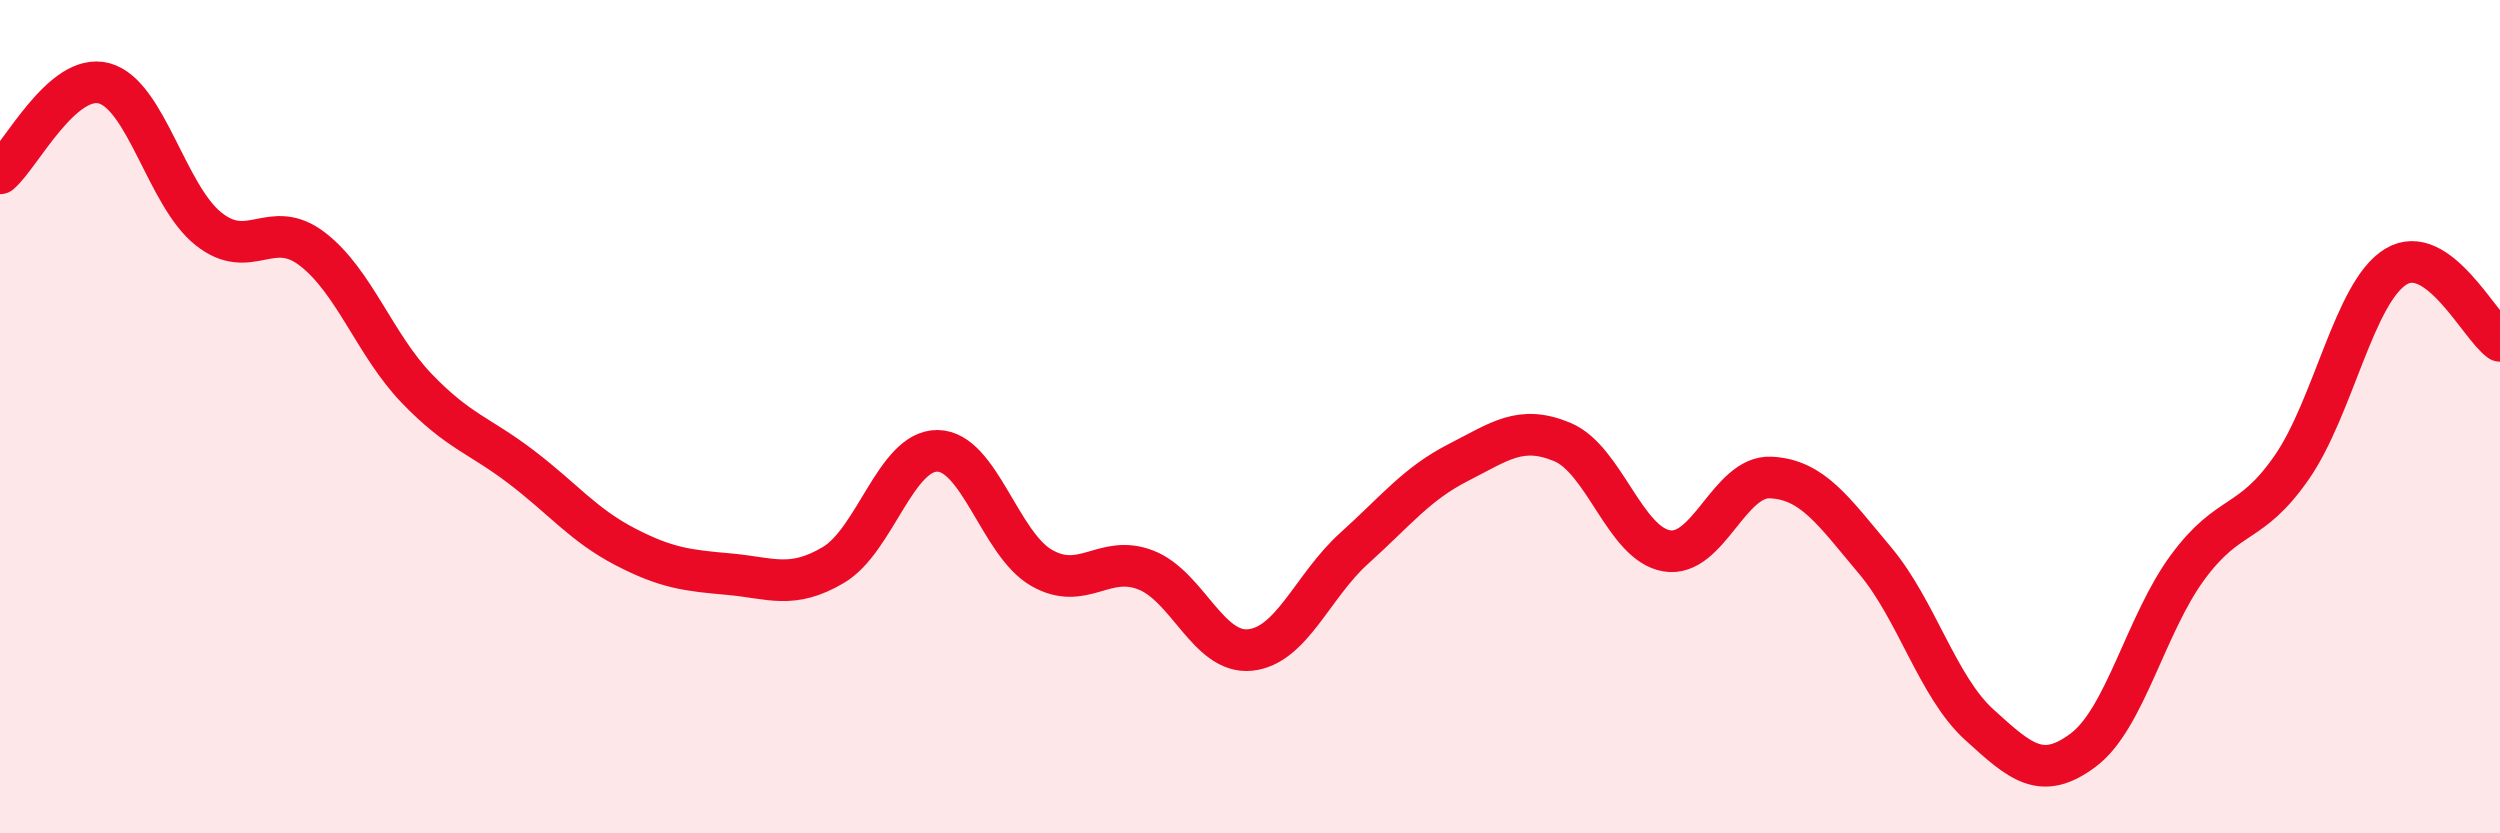 
    <svg width="60" height="20" viewBox="0 0 60 20" xmlns="http://www.w3.org/2000/svg">
      <path
        d="M 0,4.16 C 0.5,3.73 1.5,1.73 2.5,2 C 3.5,2.27 4,4.69 5,5.49 C 6,6.29 6.5,5.21 7.5,5.98 C 8.5,6.75 9,8.28 10,9.32 C 11,10.36 11.5,10.44 12.5,11.2 C 13.5,11.96 14,12.6 15,13.12 C 16,13.64 16.5,13.69 17.5,13.78 C 18.5,13.87 19,14.15 20,13.56 C 21,12.97 21.5,10.81 22.5,10.82 C 23.5,10.83 24,13.06 25,13.63 C 26,14.2 26.5,13.29 27.5,13.68 C 28.5,14.07 29,15.7 30,15.6 C 31,15.5 31.5,14.06 32.5,13.16 C 33.5,12.26 34,11.61 35,11.1 C 36,10.59 36.5,10.19 37.5,10.61 C 38.5,11.03 39,13.05 40,13.22 C 41,13.39 41.5,11.41 42.5,11.46 C 43.5,11.51 44,12.26 45,13.45 C 46,14.64 46.5,16.48 47.5,17.39 C 48.5,18.3 49,18.75 50,18 C 51,17.25 51.5,14.98 52.5,13.62 C 53.5,12.26 54,12.66 55,11.22 C 56,9.78 56.5,7.01 57.5,6.4 C 58.5,5.79 59.5,7.82 60,8.18L60 20L0 20Z"
        fill="#EB0A25"
        opacity="0.1"
        stroke-linecap="round"
        stroke-linejoin="round"
      />
      <path
        d="M 0,4.16 C 0.5,3.73 1.5,1.73 2.5,2 C 3.5,2.27 4,4.69 5,5.49 C 6,6.29 6.5,5.21 7.5,5.98 C 8.5,6.75 9,8.28 10,9.32 C 11,10.36 11.5,10.44 12.5,11.2 C 13.5,11.96 14,12.6 15,13.12 C 16,13.64 16.5,13.69 17.5,13.78 C 18.5,13.87 19,14.15 20,13.56 C 21,12.97 21.5,10.81 22.5,10.82 C 23.5,10.83 24,13.06 25,13.63 C 26,14.2 26.5,13.29 27.5,13.68 C 28.5,14.07 29,15.7 30,15.6 C 31,15.5 31.5,14.06 32.5,13.16 C 33.5,12.26 34,11.61 35,11.1 C 36,10.59 36.5,10.19 37.5,10.61 C 38.5,11.03 39,13.05 40,13.22 C 41,13.39 41.5,11.41 42.5,11.46 C 43.5,11.51 44,12.26 45,13.45 C 46,14.64 46.5,16.48 47.5,17.39 C 48.5,18.3 49,18.75 50,18 C 51,17.25 51.5,14.98 52.5,13.62 C 53.5,12.26 54,12.66 55,11.22 C 56,9.78 56.5,7.01 57.5,6.4 C 58.5,5.79 59.5,7.82 60,8.18"
        stroke="#EB0A25"
        stroke-width="1"
        fill="none"
        stroke-linecap="round"
        stroke-linejoin="round"
      />
    </svg>
  